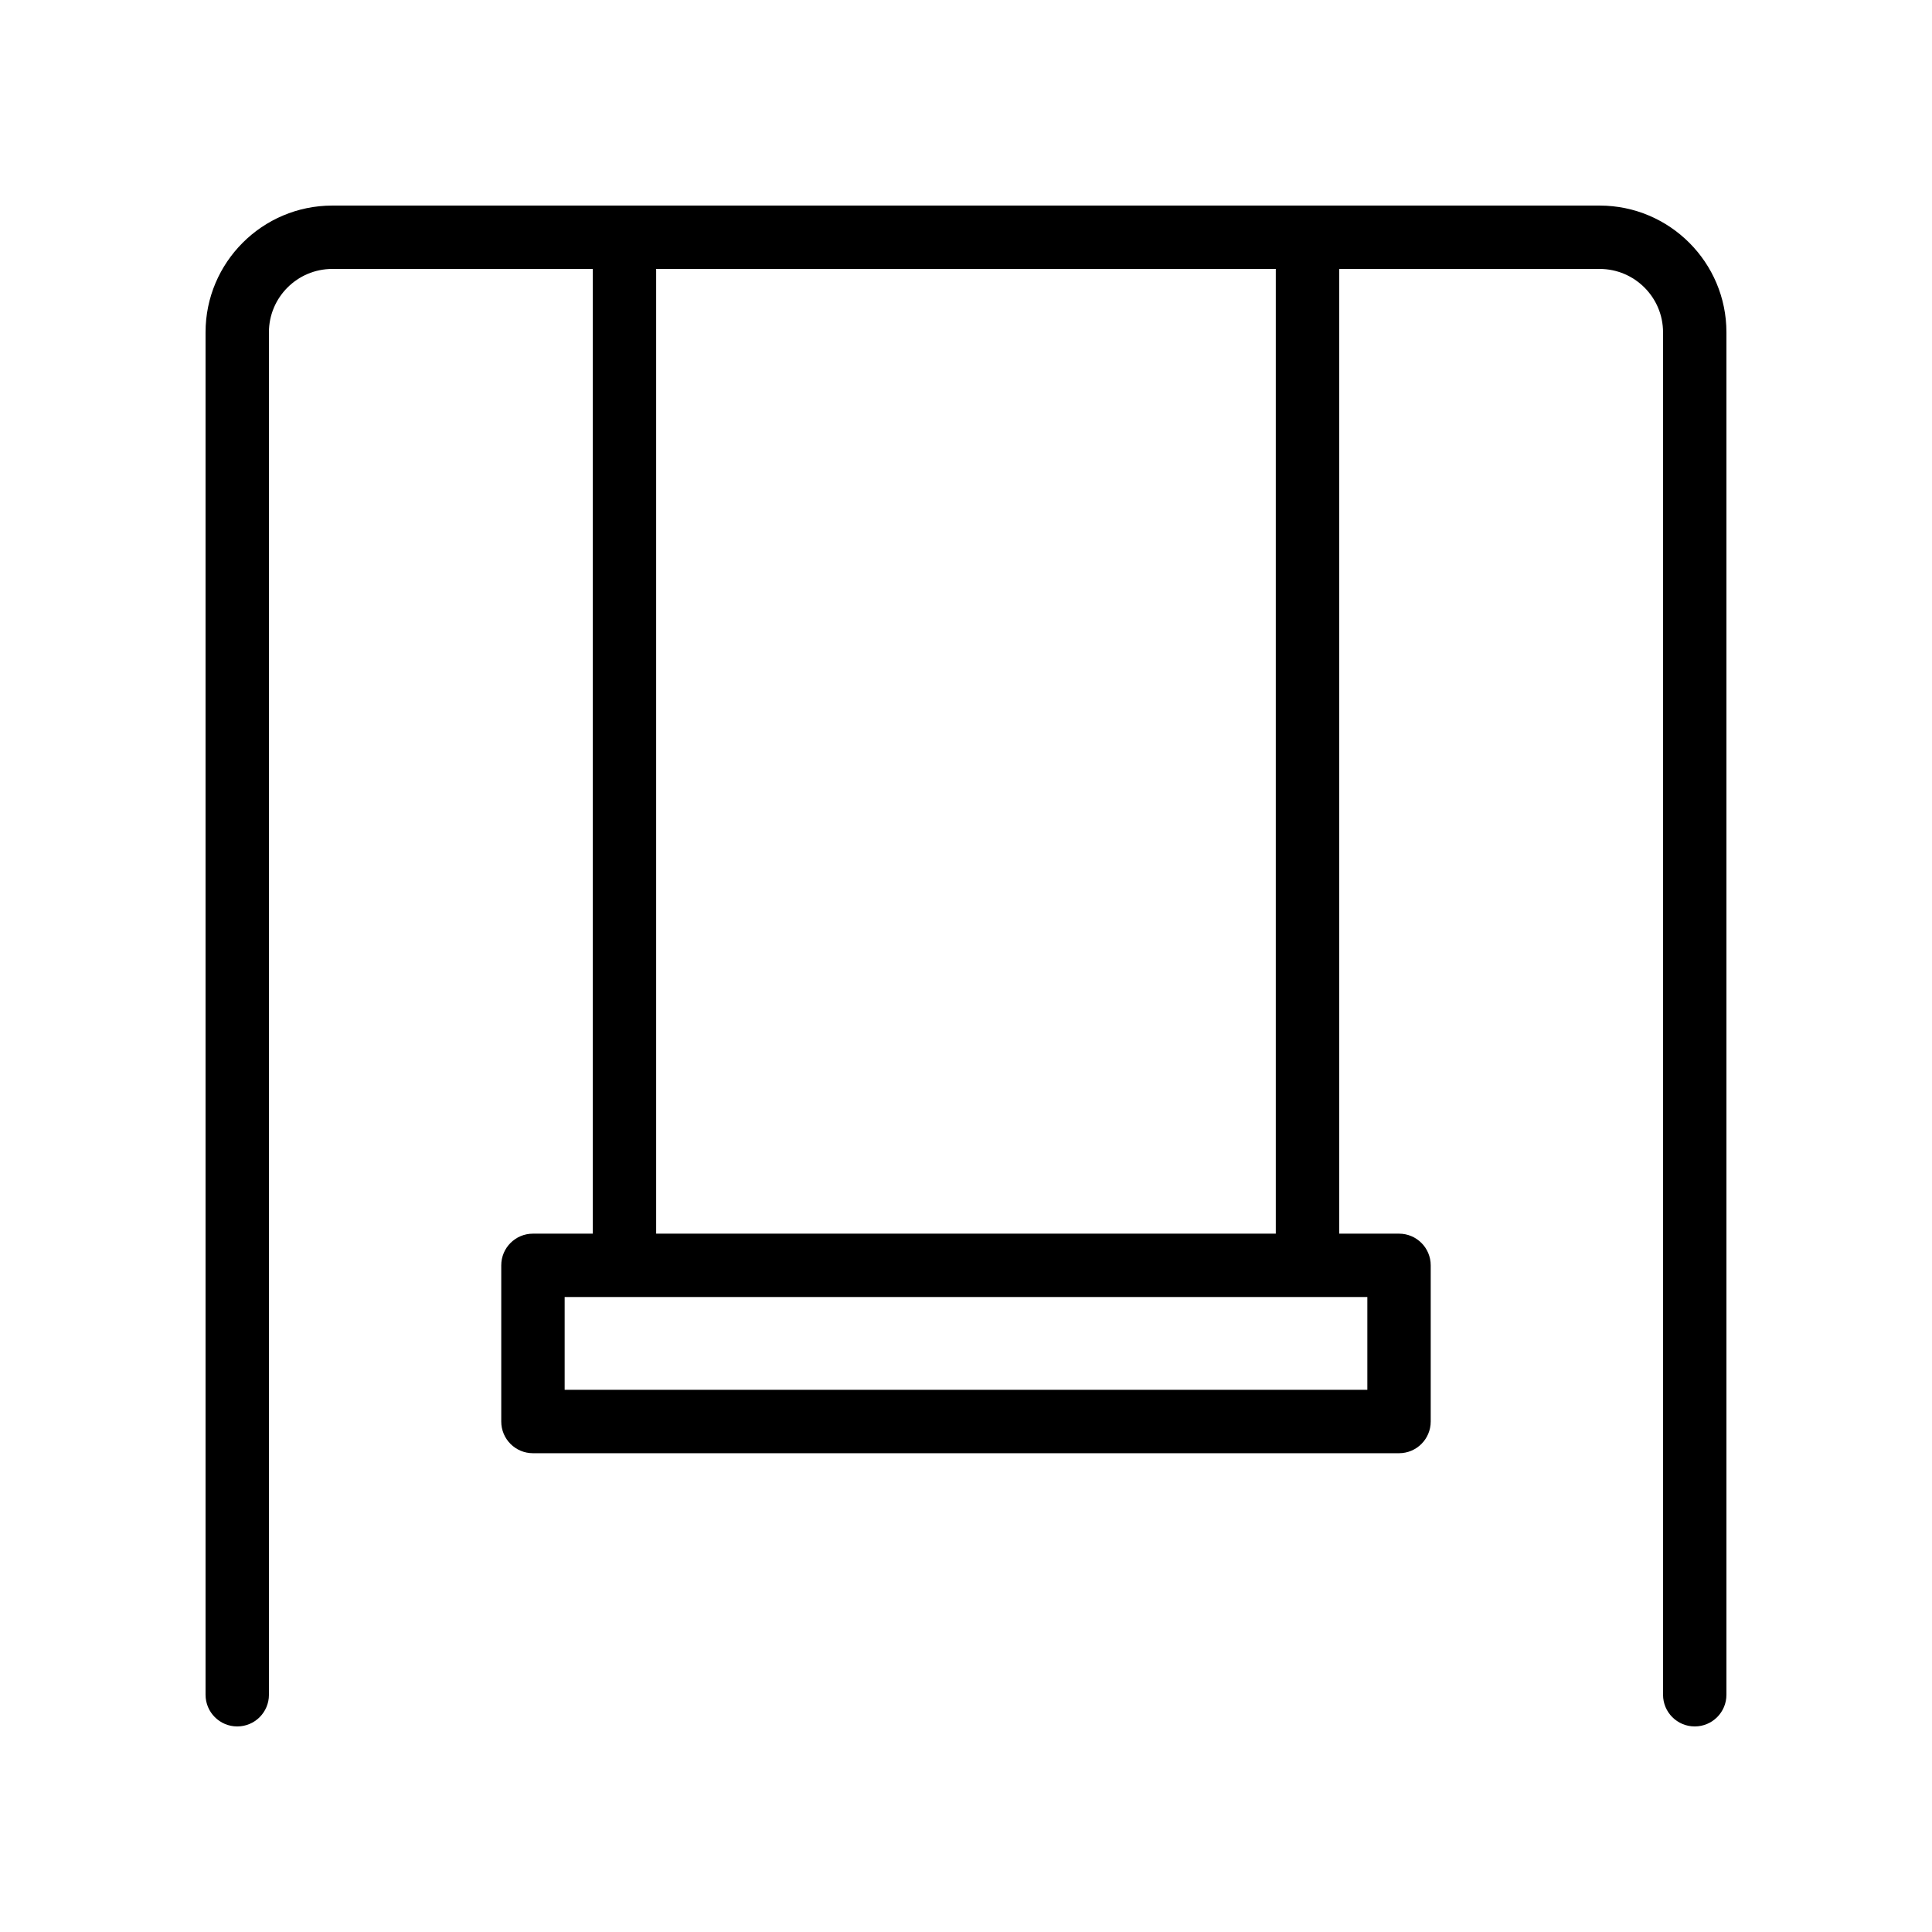 <?xml version="1.0" encoding="UTF-8"?>
<!-- Uploaded to: ICON Repo, www.iconrepo.com, Generator: ICON Repo Mixer Tools -->
<svg fill="#000000" width="800px" height="800px" version="1.1" viewBox="144 144 512 512" xmlns="http://www.w3.org/2000/svg">
 <path d="m567.93 198.48h-335.87c-18.523 0-33.586 15.062-33.586 33.586v361.06c0 4.641 3.754 8.398 8.398 8.398 4.641 0 8.398-3.754 8.398-8.398l-0.004-361.06c0-9.258 7.535-16.793 16.793-16.793h69.035v255.66h-15.859c-4.641 0-8.398 3.754-8.398 8.398v41.387c0 4.641 3.754 8.398 8.398 8.398h229.52c4.641 0 8.398-3.754 8.398-8.398v-41.387c0-4.641-3.754-8.398-8.398-8.398h-15.859v-255.66h69.035c9.258 0 16.793 7.535 16.793 16.793v361.06c0 4.641 3.754 8.398 8.398 8.398 4.641 0 8.398-3.754 8.398-8.398v-361.06c0-18.523-15.066-33.586-33.59-33.586zm-250.04 16.793h164.21v255.66h-164.21zm188.47 272.45v24.594l-212.72-0.004v-24.594h196.87z"/>
</svg>